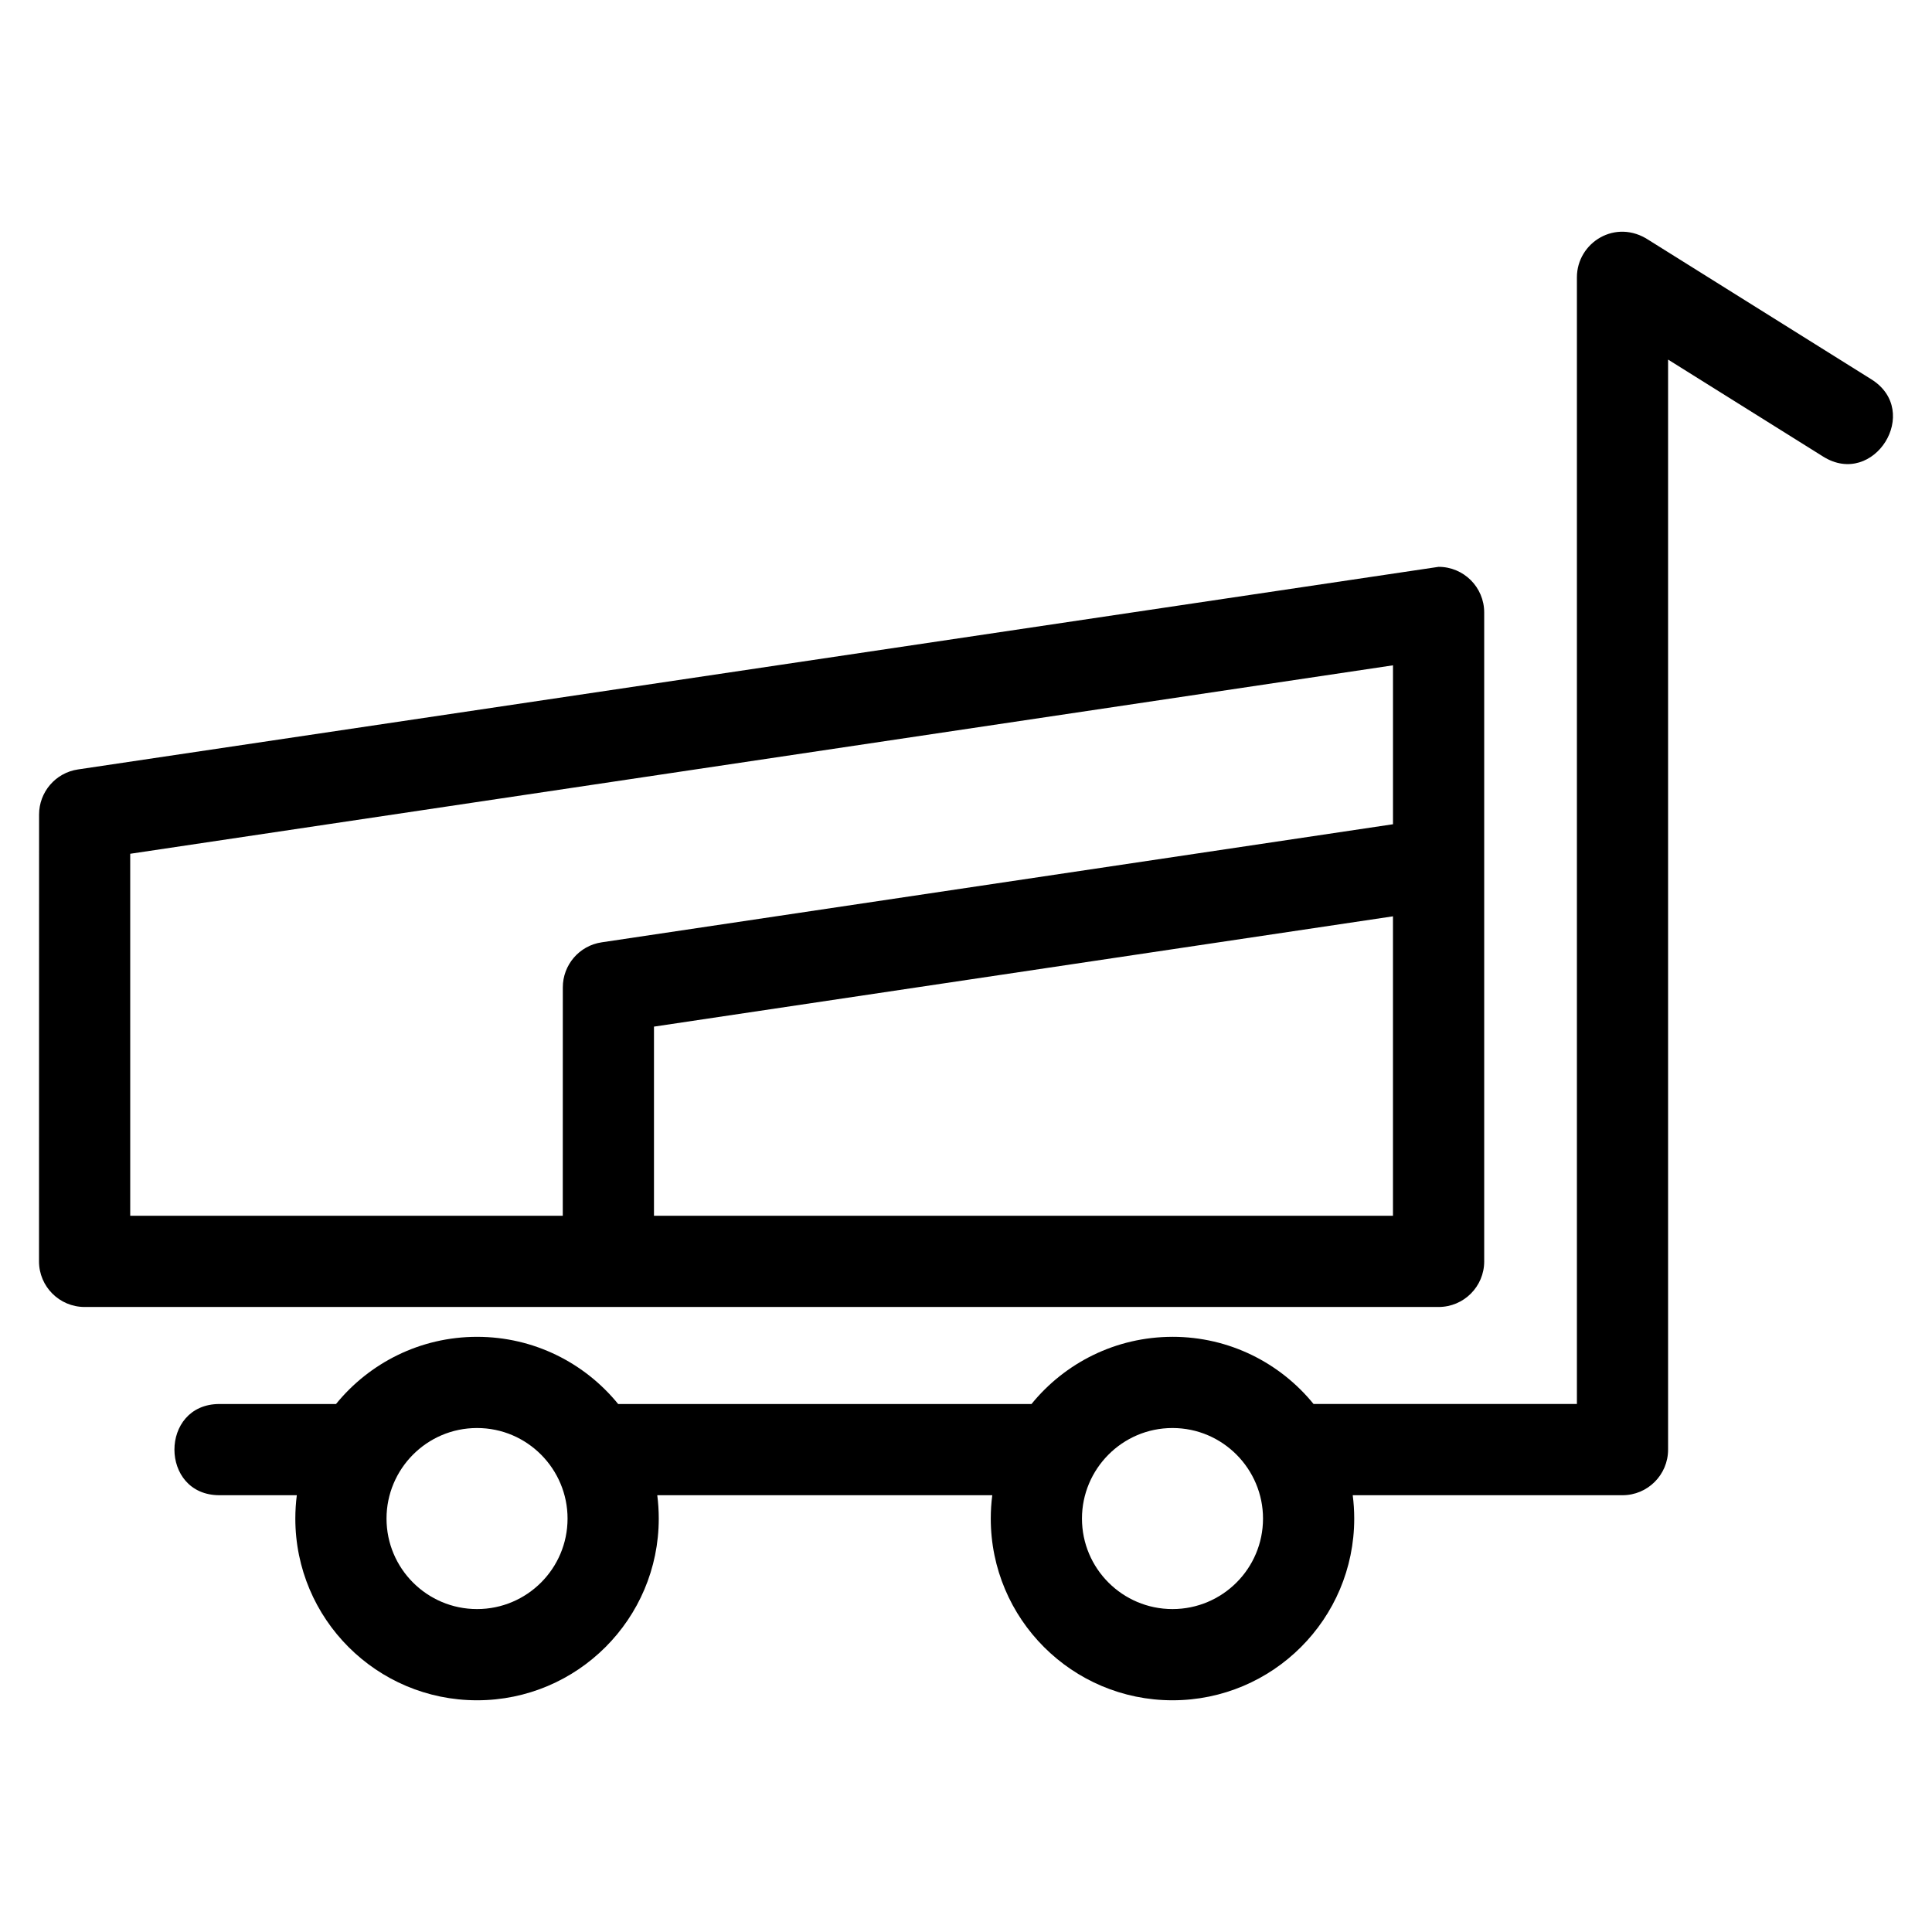 <?xml version="1.0" encoding="UTF-8"?>
<!-- Uploaded to: ICON Repo, www.iconrepo.com, Generator: ICON Repo Mixer Tools -->
<svg fill="#000000" width="800px" height="800px" version="1.1" viewBox="144 144 512 512" xmlns="http://www.w3.org/2000/svg">
 <path d="m178.51 466.19h114.63l0.012-60.527c-0.008-5.898 4.312-11.066 10.324-11.941l209.68-31.289v-42.117l-334.65 49.941zm138.8 0h195.84v-79.355l-195.84 29.23v50.129zm137.41 56.25c-13.352 0-23.988 10.906-23.988 23.992 0 13.246 10.742 23.988 23.988 23.988 13.25 0 23.992-10.742 23.992-23.988 0-13.086-10.633-23.992-23.992-23.992zm0-24.172c15.09 0 28.559 6.945 37.387 17.805h69.789v-298.57c0-9.23 10.293-15.723 19.082-9.855l58.941 36.871c13.496 8.426 0.707 28.883-12.746 20.492l-41.113-25.719v288.87c0 6.676-5.41 12.086-12.078 12.086h-71.496c0.262 2.023 0.398 4.09 0.398 6.188 0 26.594-21.566 48.156-48.164 48.156-26.594 0-48.156-21.566-48.156-48.156 0-2.094 0.137-4.16 0.398-6.188h-88.781c0.262 2.023 0.395 4.09 0.395 6.188 0 26.594-21.566 48.156-48.156 48.156-26.594 0-48.156-21.566-48.156-48.156 0-2.094 0.137-4.16 0.395-6.188h-20.504c-15.906 0-15.906-24.172 0-24.172h30.891c8.832-10.859 22.297-17.805 37.383-17.805 15.09 0 28.559 6.945 37.387 17.805h109.54c8.832-10.859 22.297-17.805 37.383-17.805zm-184.3 24.172c-13.359 0-23.988 10.906-23.988 23.992 0 13.246 10.742 23.988 23.988 23.988 13.246 0 23.988-10.742 23.988-23.988 0-13.086-10.629-23.992-23.988-23.992zm266.91-44.164c0 6.676-5.41 12.086-12.086 12.086h-358.82c-6.672 0-12.086-5.41-12.086-12.086l0.02-118.42c-0.008-5.902 4.312-11.066 10.324-11.949l360.56-53.688c6.676 0 12.086 5.414 12.086 12.086v171.97z"/>
</svg>
